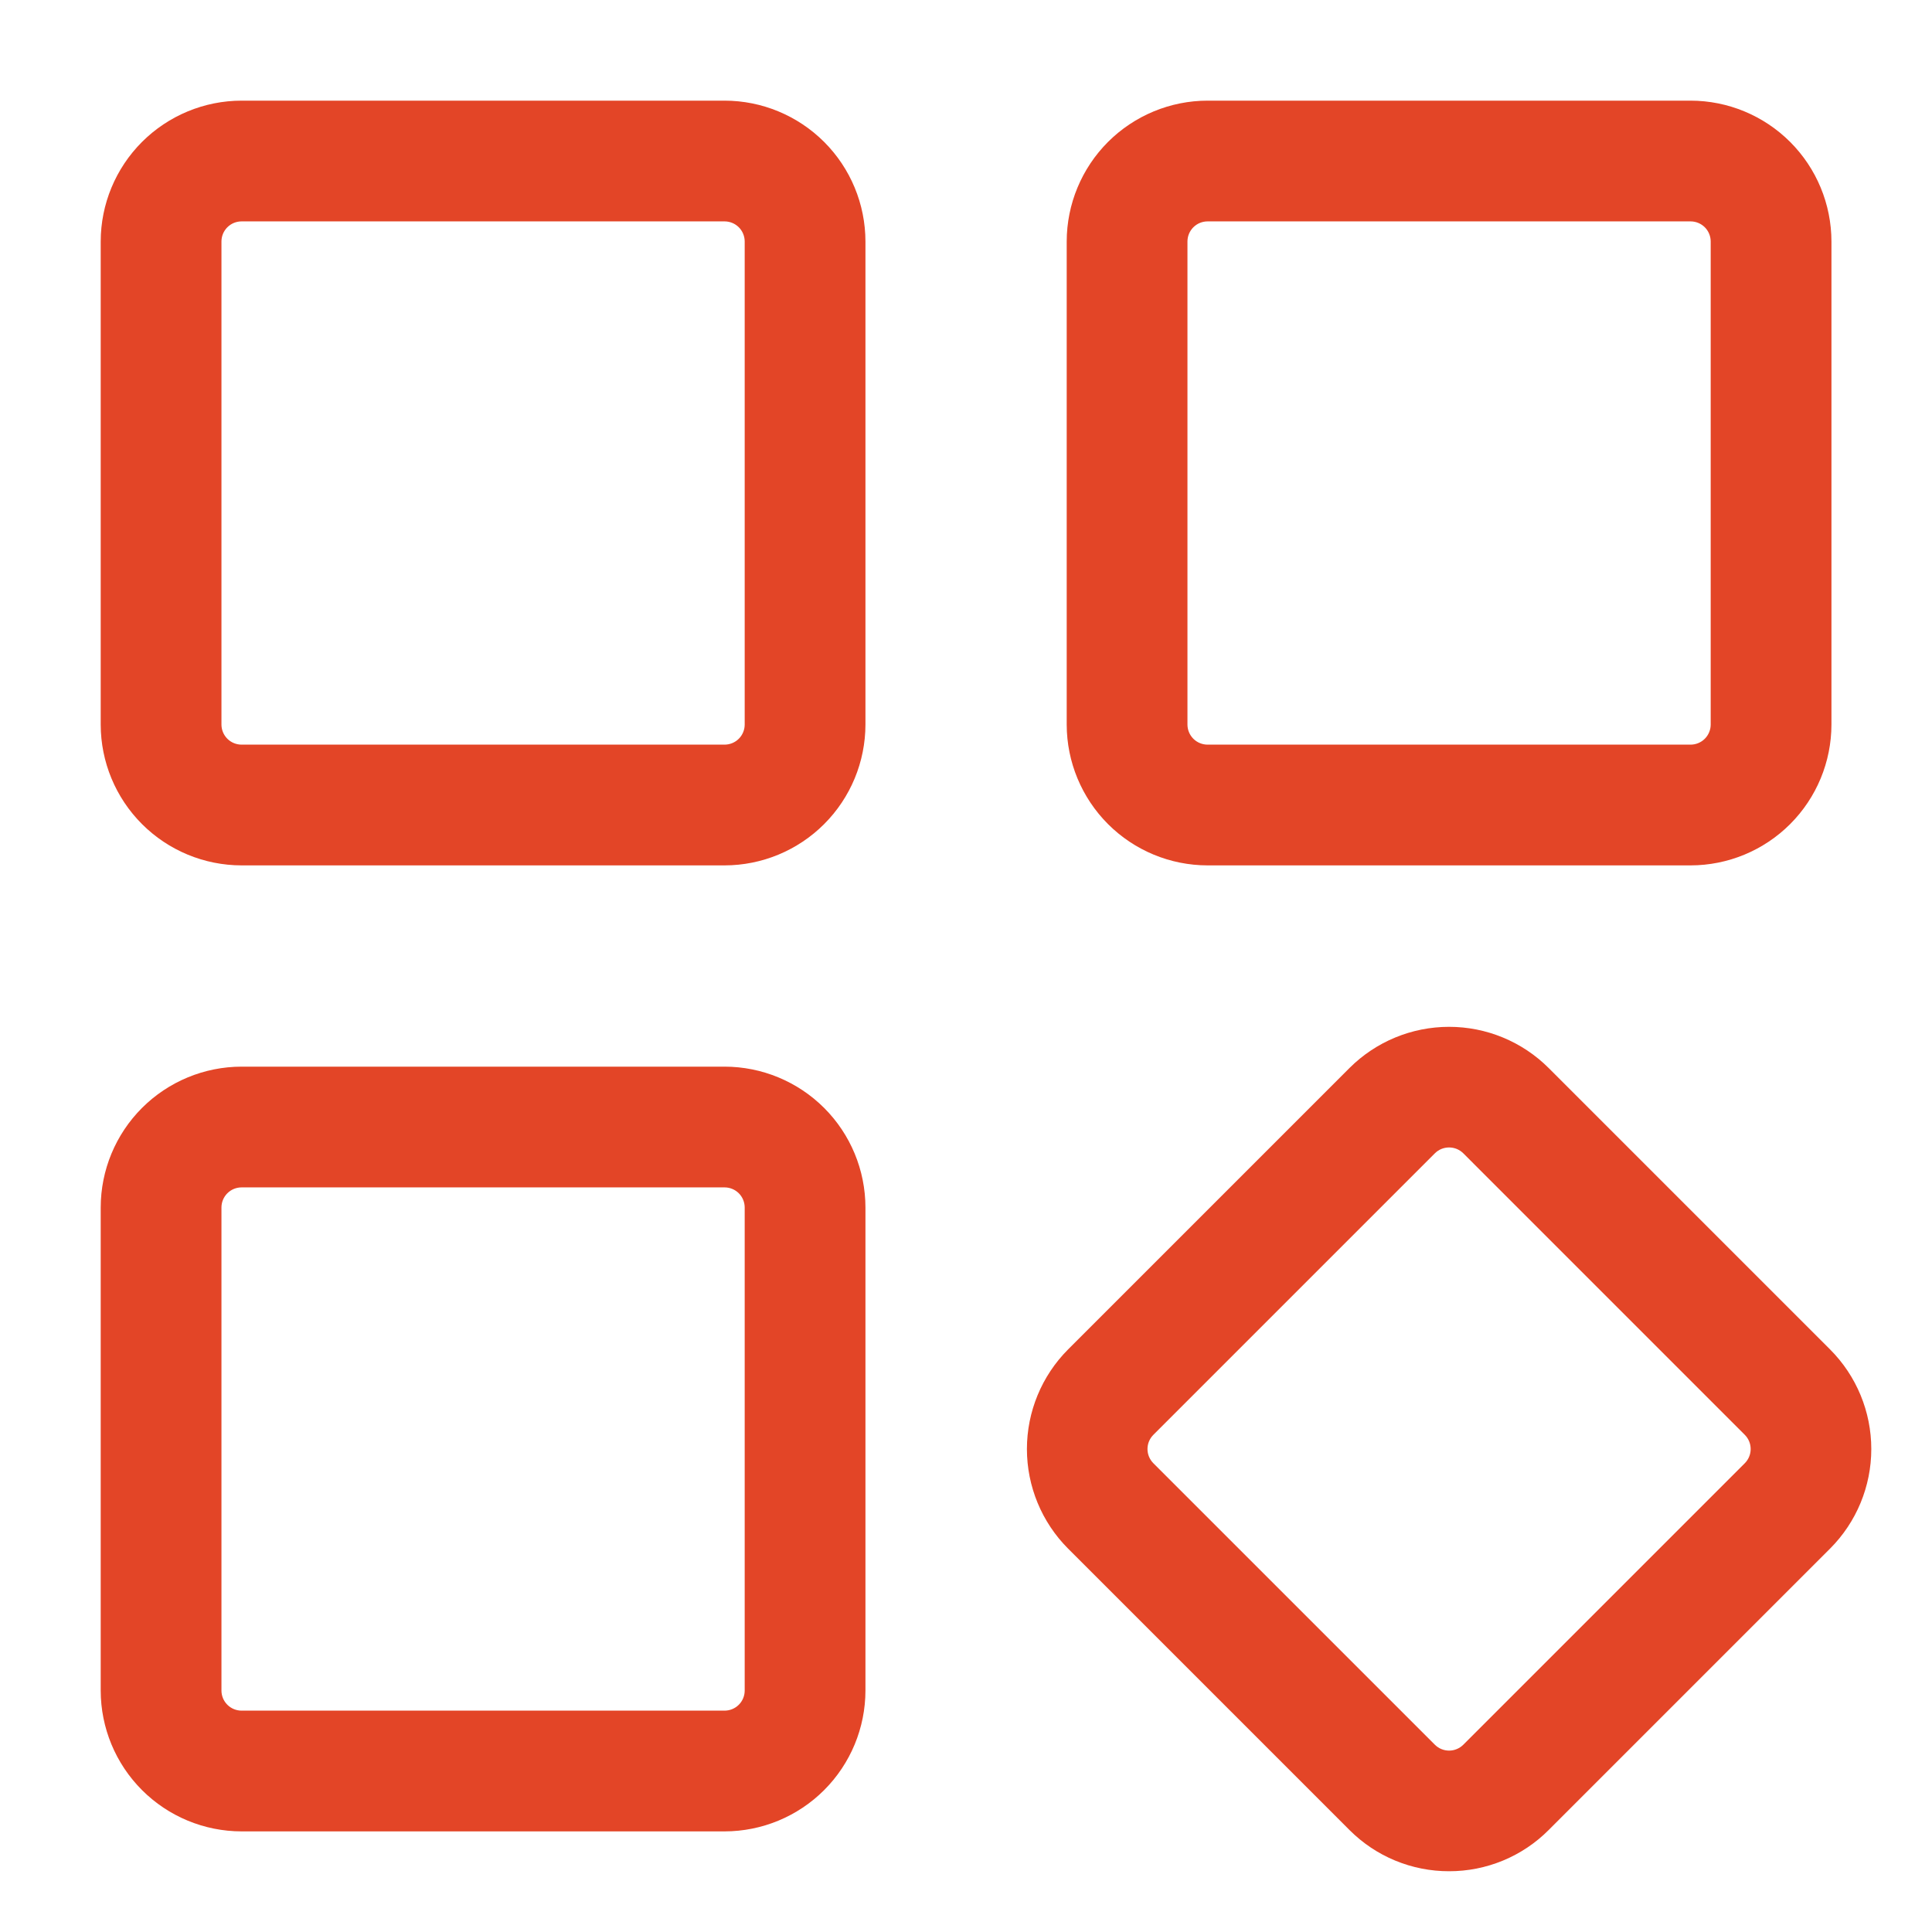 <svg width="64" height="64" viewBox="0 0 64 64" fill="none" xmlns="http://www.w3.org/2000/svg">
<path d="M56.003 28.667H40.003C38.765 28.666 37.579 28.174 36.704 27.299C35.83 26.424 35.337 25.238 35.336 24.001V8.001C35.337 6.763 35.83 5.577 36.704 4.702C37.579 3.828 38.765 3.335 40.003 3.334H56.003C57.24 3.335 58.426 3.828 59.301 4.702C60.176 5.577 60.668 6.763 60.669 8.001V24.001C60.668 25.238 60.176 26.424 59.301 27.299C58.426 28.174 57.24 28.666 56.003 28.667ZM40.003 7.334C39.826 7.334 39.656 7.404 39.531 7.529C39.406 7.654 39.336 7.824 39.336 8.001V24.001C39.336 24.177 39.406 24.347 39.531 24.472C39.656 24.597 39.826 24.667 40.003 24.667H56.003C56.179 24.667 56.349 24.597 56.474 24.472C56.599 24.347 56.669 24.177 56.669 24.001V8.001C56.669 7.824 56.599 7.654 56.474 7.529C56.349 7.404 56.179 7.334 56.003 7.334H40.003ZM48.003 61.987C47.39 61.988 46.783 61.868 46.217 61.634C45.651 61.4 45.137 61.056 44.704 60.622L35.381 51.299C34.508 50.424 34.018 49.237 34.018 48.001C34.018 46.764 34.508 45.578 35.381 44.702L44.704 35.379C45.579 34.505 46.766 34.015 48.003 34.015C49.239 34.015 50.426 34.505 51.301 35.379L60.624 44.702C61.498 45.577 61.989 46.764 61.989 48.001C61.989 49.237 61.498 50.424 60.624 51.299L51.301 60.622C50.869 61.056 50.354 61.4 49.788 61.634C49.222 61.868 48.615 61.988 48.003 61.987ZM48.003 38.011C47.915 38.011 47.828 38.028 47.747 38.061C47.666 38.095 47.593 38.144 47.531 38.206L38.208 47.529C38.146 47.591 38.097 47.664 38.063 47.745C38.029 47.826 38.012 47.913 38.012 48.001C38.012 48.088 38.029 48.175 38.063 48.256C38.097 48.337 38.146 48.411 38.208 48.473L47.531 57.795C47.593 57.857 47.666 57.907 47.747 57.94C47.828 57.974 47.915 57.991 48.003 57.991C48.09 57.991 48.177 57.974 48.258 57.94C48.339 57.907 48.413 57.857 48.475 57.795L57.797 48.473C57.859 48.411 57.909 48.337 57.942 48.256C57.976 48.175 57.993 48.088 57.993 48.001C57.993 47.913 57.976 47.826 57.942 47.745C57.909 47.664 57.859 47.591 57.797 47.529L48.475 38.206C48.413 38.144 48.339 38.095 48.258 38.061C48.177 38.028 48.09 38.011 48.003 38.011ZM24.003 28.667H8.003C6.765 28.666 5.579 28.174 4.704 27.299C3.829 26.424 3.337 25.238 3.336 24.001V8.001C3.337 6.763 3.829 5.577 4.704 4.702C5.579 3.828 6.765 3.335 8.003 3.334H24.003C25.24 3.335 26.426 3.828 27.301 4.702C28.176 5.577 28.668 6.763 28.669 8.001V24.001C28.668 25.238 28.176 26.424 27.301 27.299C26.426 28.174 25.24 28.666 24.003 28.667ZM8.003 7.334C7.826 7.334 7.656 7.404 7.531 7.529C7.406 7.654 7.336 7.824 7.336 8.001V24.001C7.336 24.177 7.406 24.347 7.531 24.472C7.656 24.597 7.826 24.667 8.003 24.667H24.003C24.179 24.667 24.349 24.597 24.474 24.472C24.599 24.347 24.669 24.177 24.669 24.001V8.001C24.669 7.824 24.599 7.654 24.474 7.529C24.349 7.404 24.179 7.334 24.003 7.334H8.003ZM24.003 60.667H8.003C6.765 60.666 5.579 60.174 4.704 59.299C3.829 58.424 3.337 57.238 3.336 56.001V40.001C3.337 38.763 3.829 37.577 4.704 36.702C5.579 35.828 6.765 35.335 8.003 35.334H24.003C25.24 35.335 26.426 35.828 27.301 36.702C28.176 37.577 28.668 38.763 28.669 40.001V56.001C28.668 57.238 28.176 58.424 27.301 59.299C26.426 60.174 25.24 60.666 24.003 60.667ZM8.003 39.334C7.826 39.334 7.656 39.404 7.531 39.529C7.406 39.654 7.336 39.824 7.336 40.001V56.001C7.336 56.178 7.406 56.347 7.531 56.472C7.656 56.597 7.826 56.667 8.003 56.667H24.003C24.179 56.667 24.349 56.597 24.474 56.472C24.599 56.347 24.669 56.178 24.669 56.001V40.001C24.669 39.824 24.599 39.654 24.474 39.529C24.349 39.404 24.179 39.334 24.003 39.334H8.003Z" fill="#E34527"/>
</svg>
